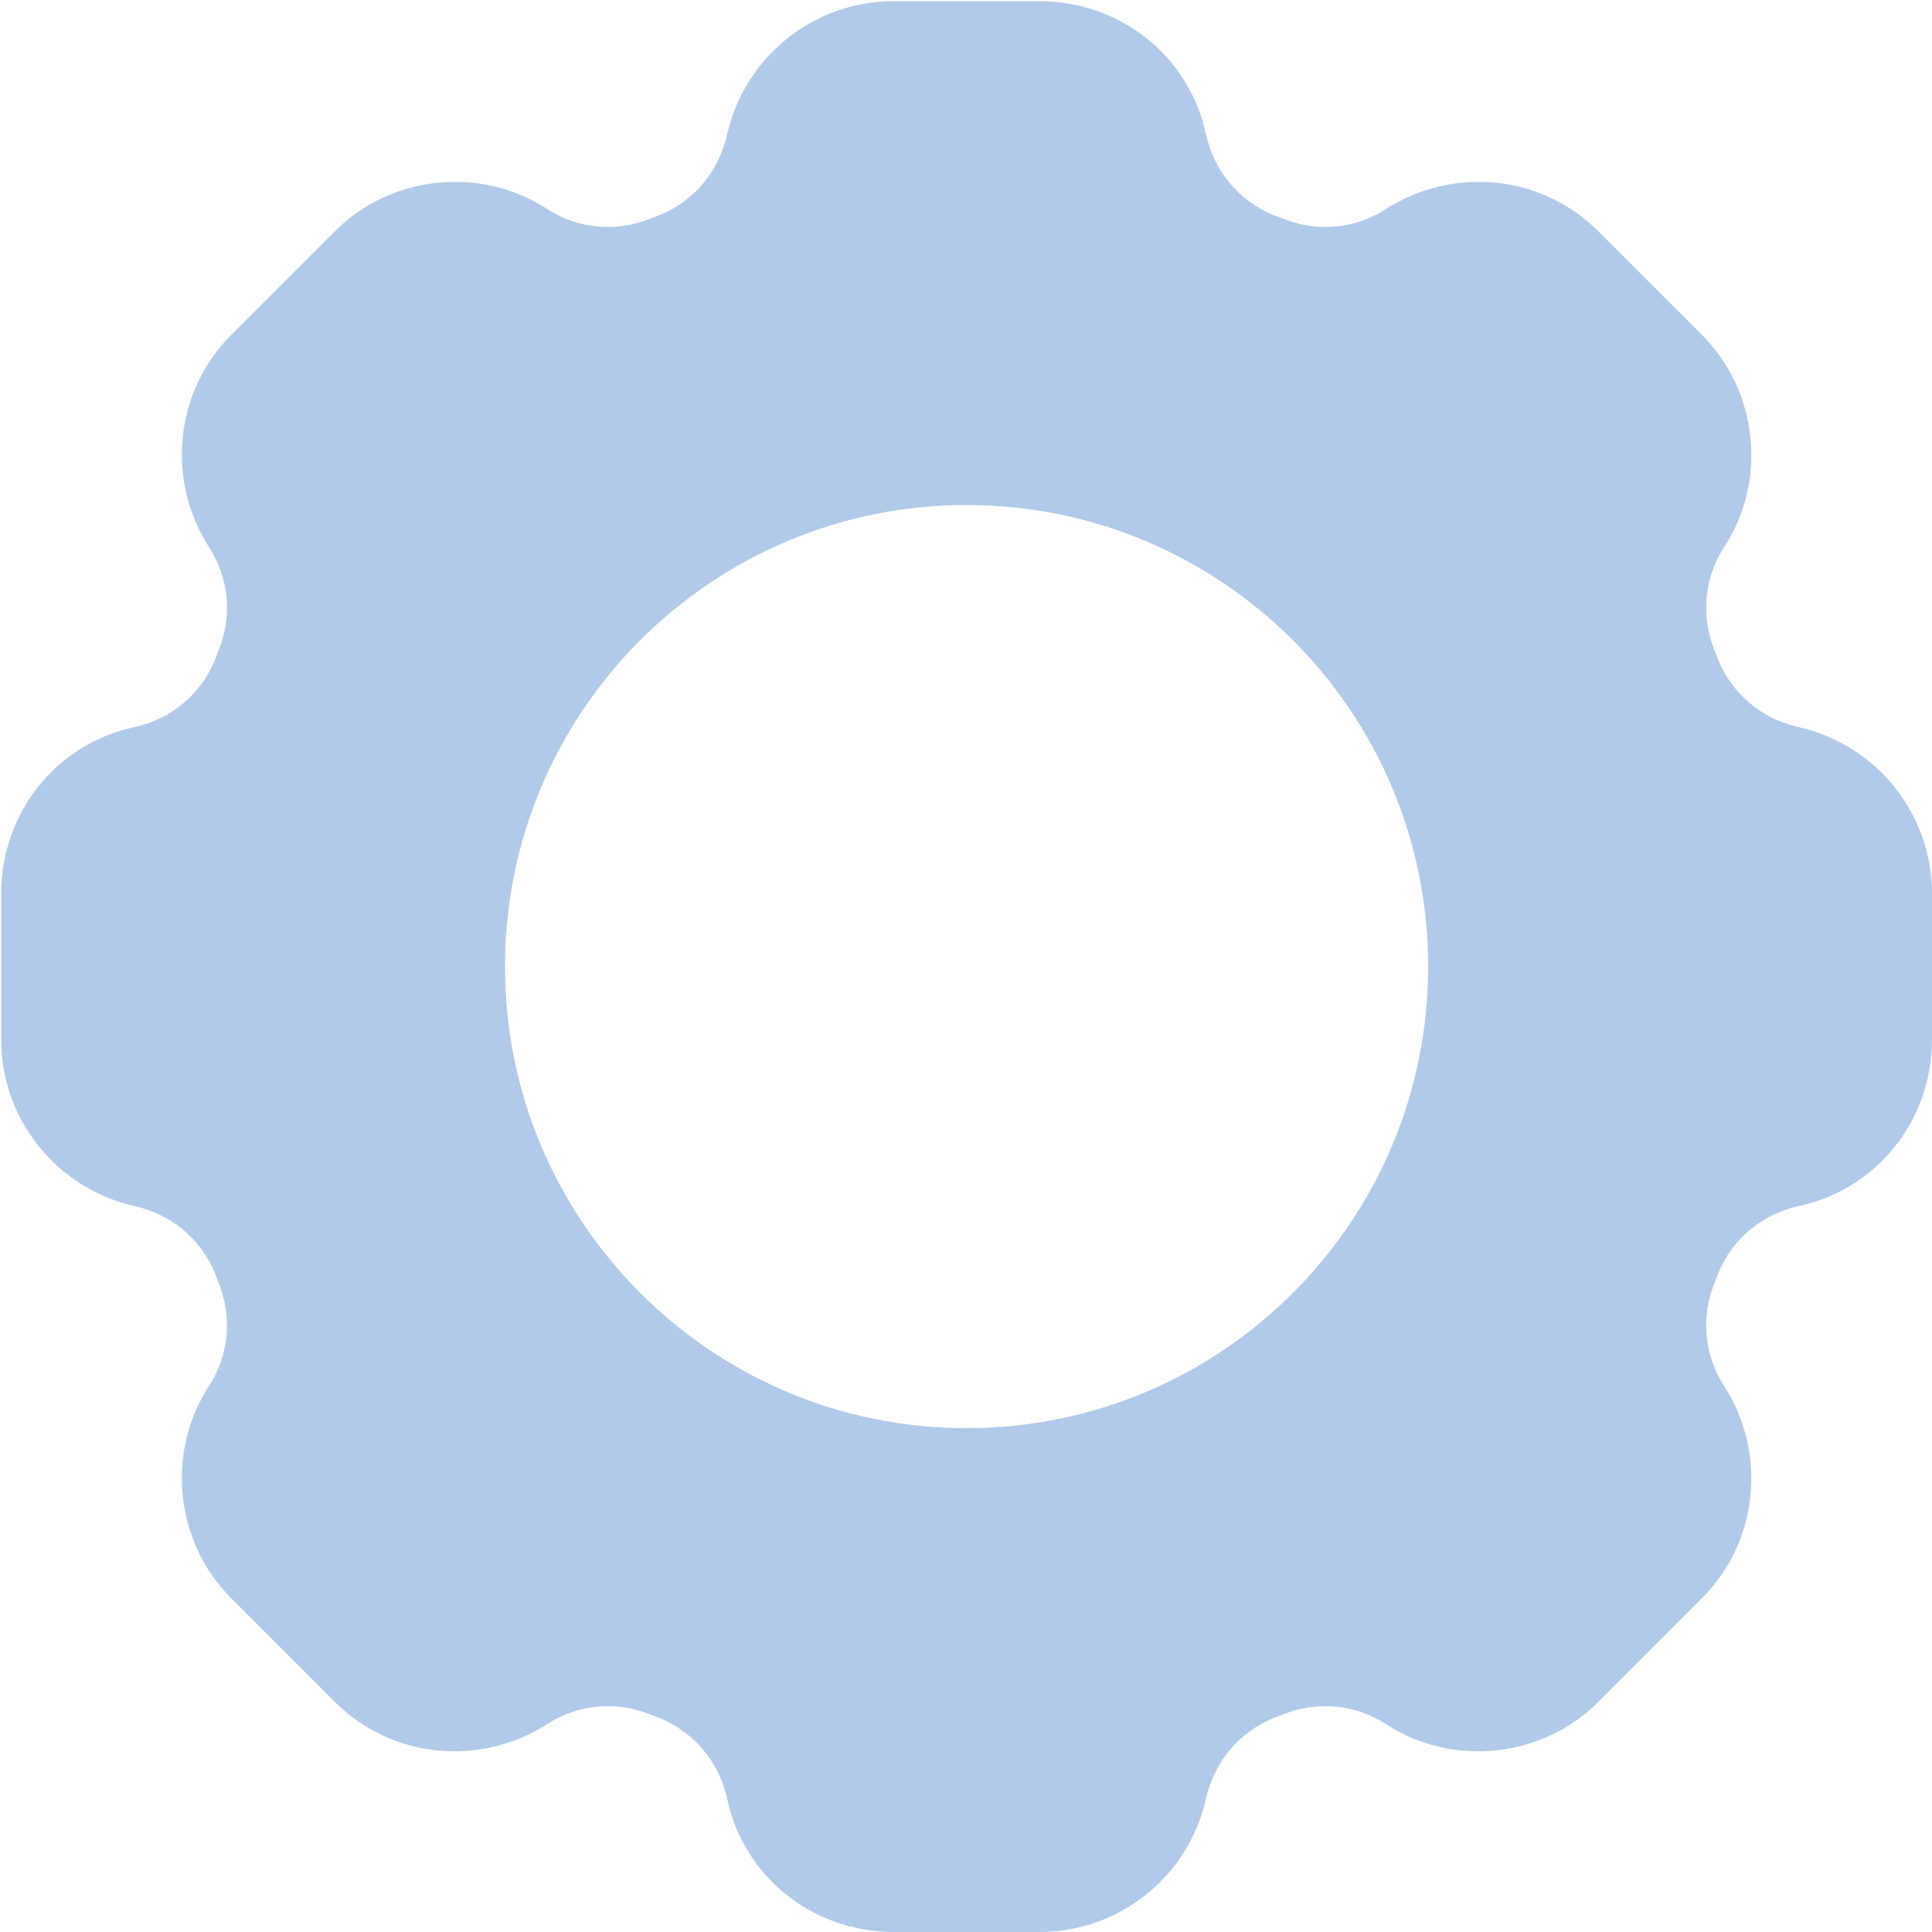 <svg width="50" height="50" viewBox="0 0 50 50" fill="none" xmlns="http://www.w3.org/2000/svg">
<g clip-path="url(#clip0_1_39)">
<path d="M46.535 18.814C45.593 18.602 44.833 17.963 44.468 17.082C44.438 16.991 44.407 16.93 44.377 16.839C44.012 15.957 44.103 14.954 44.62 14.164C45.745 12.431 45.501 10.121 44.042 8.662L41.368 5.988C39.909 4.529 37.629 4.285 35.866 5.41C35.076 5.927 34.073 6.018 33.191 5.653C33.1 5.623 33.039 5.592 32.948 5.562C32.067 5.197 31.428 4.437 31.216 3.495C30.79 1.459 28.997 0.03 26.9 0.03H23.131C21.064 0.03 19.27 1.459 18.814 3.495C18.602 4.437 17.963 5.197 17.082 5.562C16.991 5.592 16.93 5.623 16.839 5.653C15.957 6.018 14.954 5.927 14.164 5.41C12.431 4.285 10.121 4.529 8.662 5.988L5.988 8.662C4.529 10.121 4.286 12.401 5.41 14.164C5.927 14.954 6.018 15.957 5.653 16.839C5.623 16.93 5.593 16.991 5.562 17.082C5.197 17.963 4.438 18.602 3.495 18.814C1.459 19.24 0.03 21.033 0.03 23.131V26.899C0.03 28.966 1.459 30.76 3.495 31.216C4.438 31.428 5.197 32.067 5.562 32.948C5.593 33.039 5.623 33.1 5.653 33.191C6.018 34.073 5.927 35.076 5.41 35.866C4.286 37.599 4.529 39.909 5.988 41.367L8.662 44.042C10.121 45.501 12.401 45.744 14.164 44.62C14.954 44.103 15.957 44.012 16.839 44.377C16.93 44.407 16.991 44.437 17.082 44.468C17.963 44.833 18.602 45.593 18.814 46.535C19.24 48.571 21.033 50 23.131 50H26.9C28.966 50 30.76 48.571 31.216 46.535C31.428 45.593 32.067 44.833 32.948 44.468C33.039 44.437 33.1 44.407 33.191 44.377C34.073 44.012 35.076 44.103 35.866 44.62C37.599 45.744 39.909 45.501 41.368 44.042L44.042 41.367C45.501 39.909 45.745 37.629 44.62 35.866C44.103 35.076 44.012 34.073 44.377 33.191C44.407 33.1 44.438 33.039 44.468 32.948C44.833 32.067 45.593 31.428 46.535 31.216C48.571 30.79 50 28.997 50 26.899V23.131C50 21.064 48.571 19.27 46.535 18.814ZM25.015 36.96C18.419 36.96 13.07 31.611 13.07 25.015C13.07 18.419 18.419 13.07 25.015 13.07C31.611 13.07 36.96 18.419 36.96 25.015C36.96 31.611 31.611 36.96 25.015 36.96Z" fill="#B2CAEA"/>
</g>
<defs>
<clipPath id="clip0_1_39">
<rect width="50" height="50" fill="white"/>
</clipPath>
</defs>
</svg>
